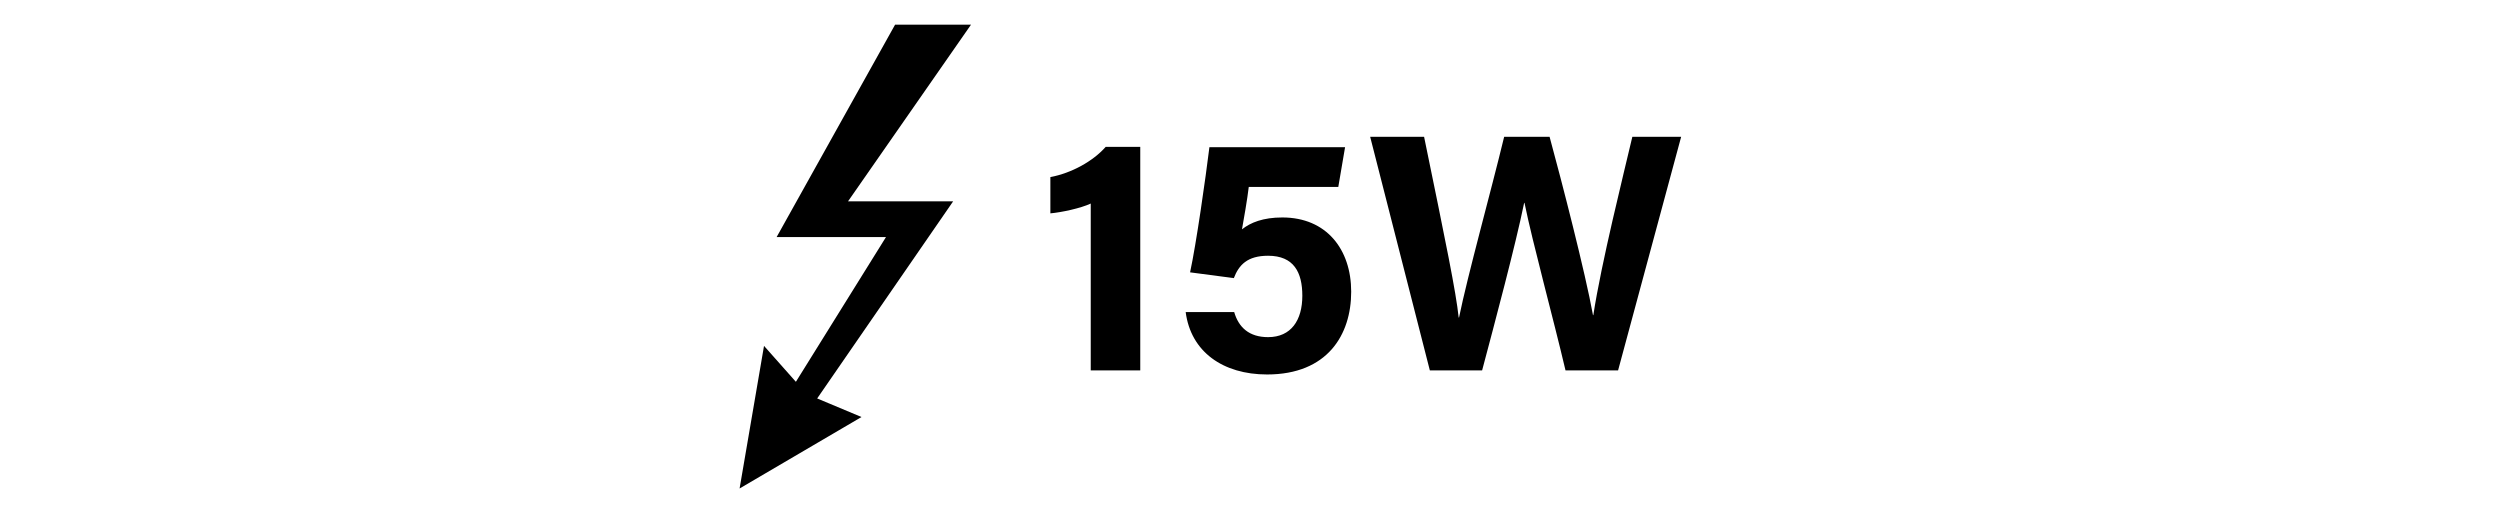 <?xml version="1.0" encoding="utf-8"?>
<!-- Generator: Adobe Illustrator 27.8.1, SVG Export Plug-In . SVG Version: 6.00 Build 0)  -->
<svg version="1.1" id="_x31_5W_Icon" xmlns="http://www.w3.org/2000/svg" xmlns:xlink="http://www.w3.org/1999/xlink" x="0px"
	 y="0px" viewBox="0 0 494.23 101.76" style="enable-background:new 0 0 494.23 101.76;" xml:space="preserve">
<g>
	<path d="M215.63,73.23V40.24c-2.01,0.94-5.77,1.74-7.98,1.94v-7.17c4.22-0.8,8.45-3.15,10.93-5.97h6.84v44.18H215.63z"/>
	<path d="M264.57,36.96h-17.7c-0.27,2.35-1.01,6.57-1.34,8.38c1.68-1.34,4.16-2.35,7.98-2.35c8.72,0,13.61,6.3,13.61,14.68
		c0,8.51-4.69,16.36-16.63,16.36c-8.72,0-15.08-4.49-16.09-12.34h9.59c0.87,3.02,2.95,4.96,6.7,4.96c4.56,0,6.77-3.35,6.77-8.18
		c0-4.63-1.68-7.91-6.77-7.91c-4.09,0-5.77,1.81-6.77,4.42l-8.65-1.14c1.21-5.56,3.08-18.7,3.82-24.74h26.82L264.57,36.96z"/>
	<path d="M282.67,73.23l-11.8-46.19h10.66c4.36,21.19,6.3,30.64,6.84,35.73h0.07c1.74-8.51,6.23-24.6,8.92-35.73h8.98
		c2.41,8.85,7.04,26.75,8.58,35.26h0.07c1.54-10.19,6.03-28.09,7.71-35.26h9.65l-12.47,46.19h-10.39
		c-2.41-10.26-6.5-25.21-8.11-33.12h-0.07c-1.68,8.25-5.83,23.8-8.31,33.12H282.67z"/>
</g>
<polygon points="176.95,4.88 191.96,4.88 167.65,39.8 188.43,39.8 161.55,78.77 170.31,82.44 146.21,96.57 151.04,68.38 
	157.34,75.48 175.15,46.87 153.53,46.87 "/>
</svg>

